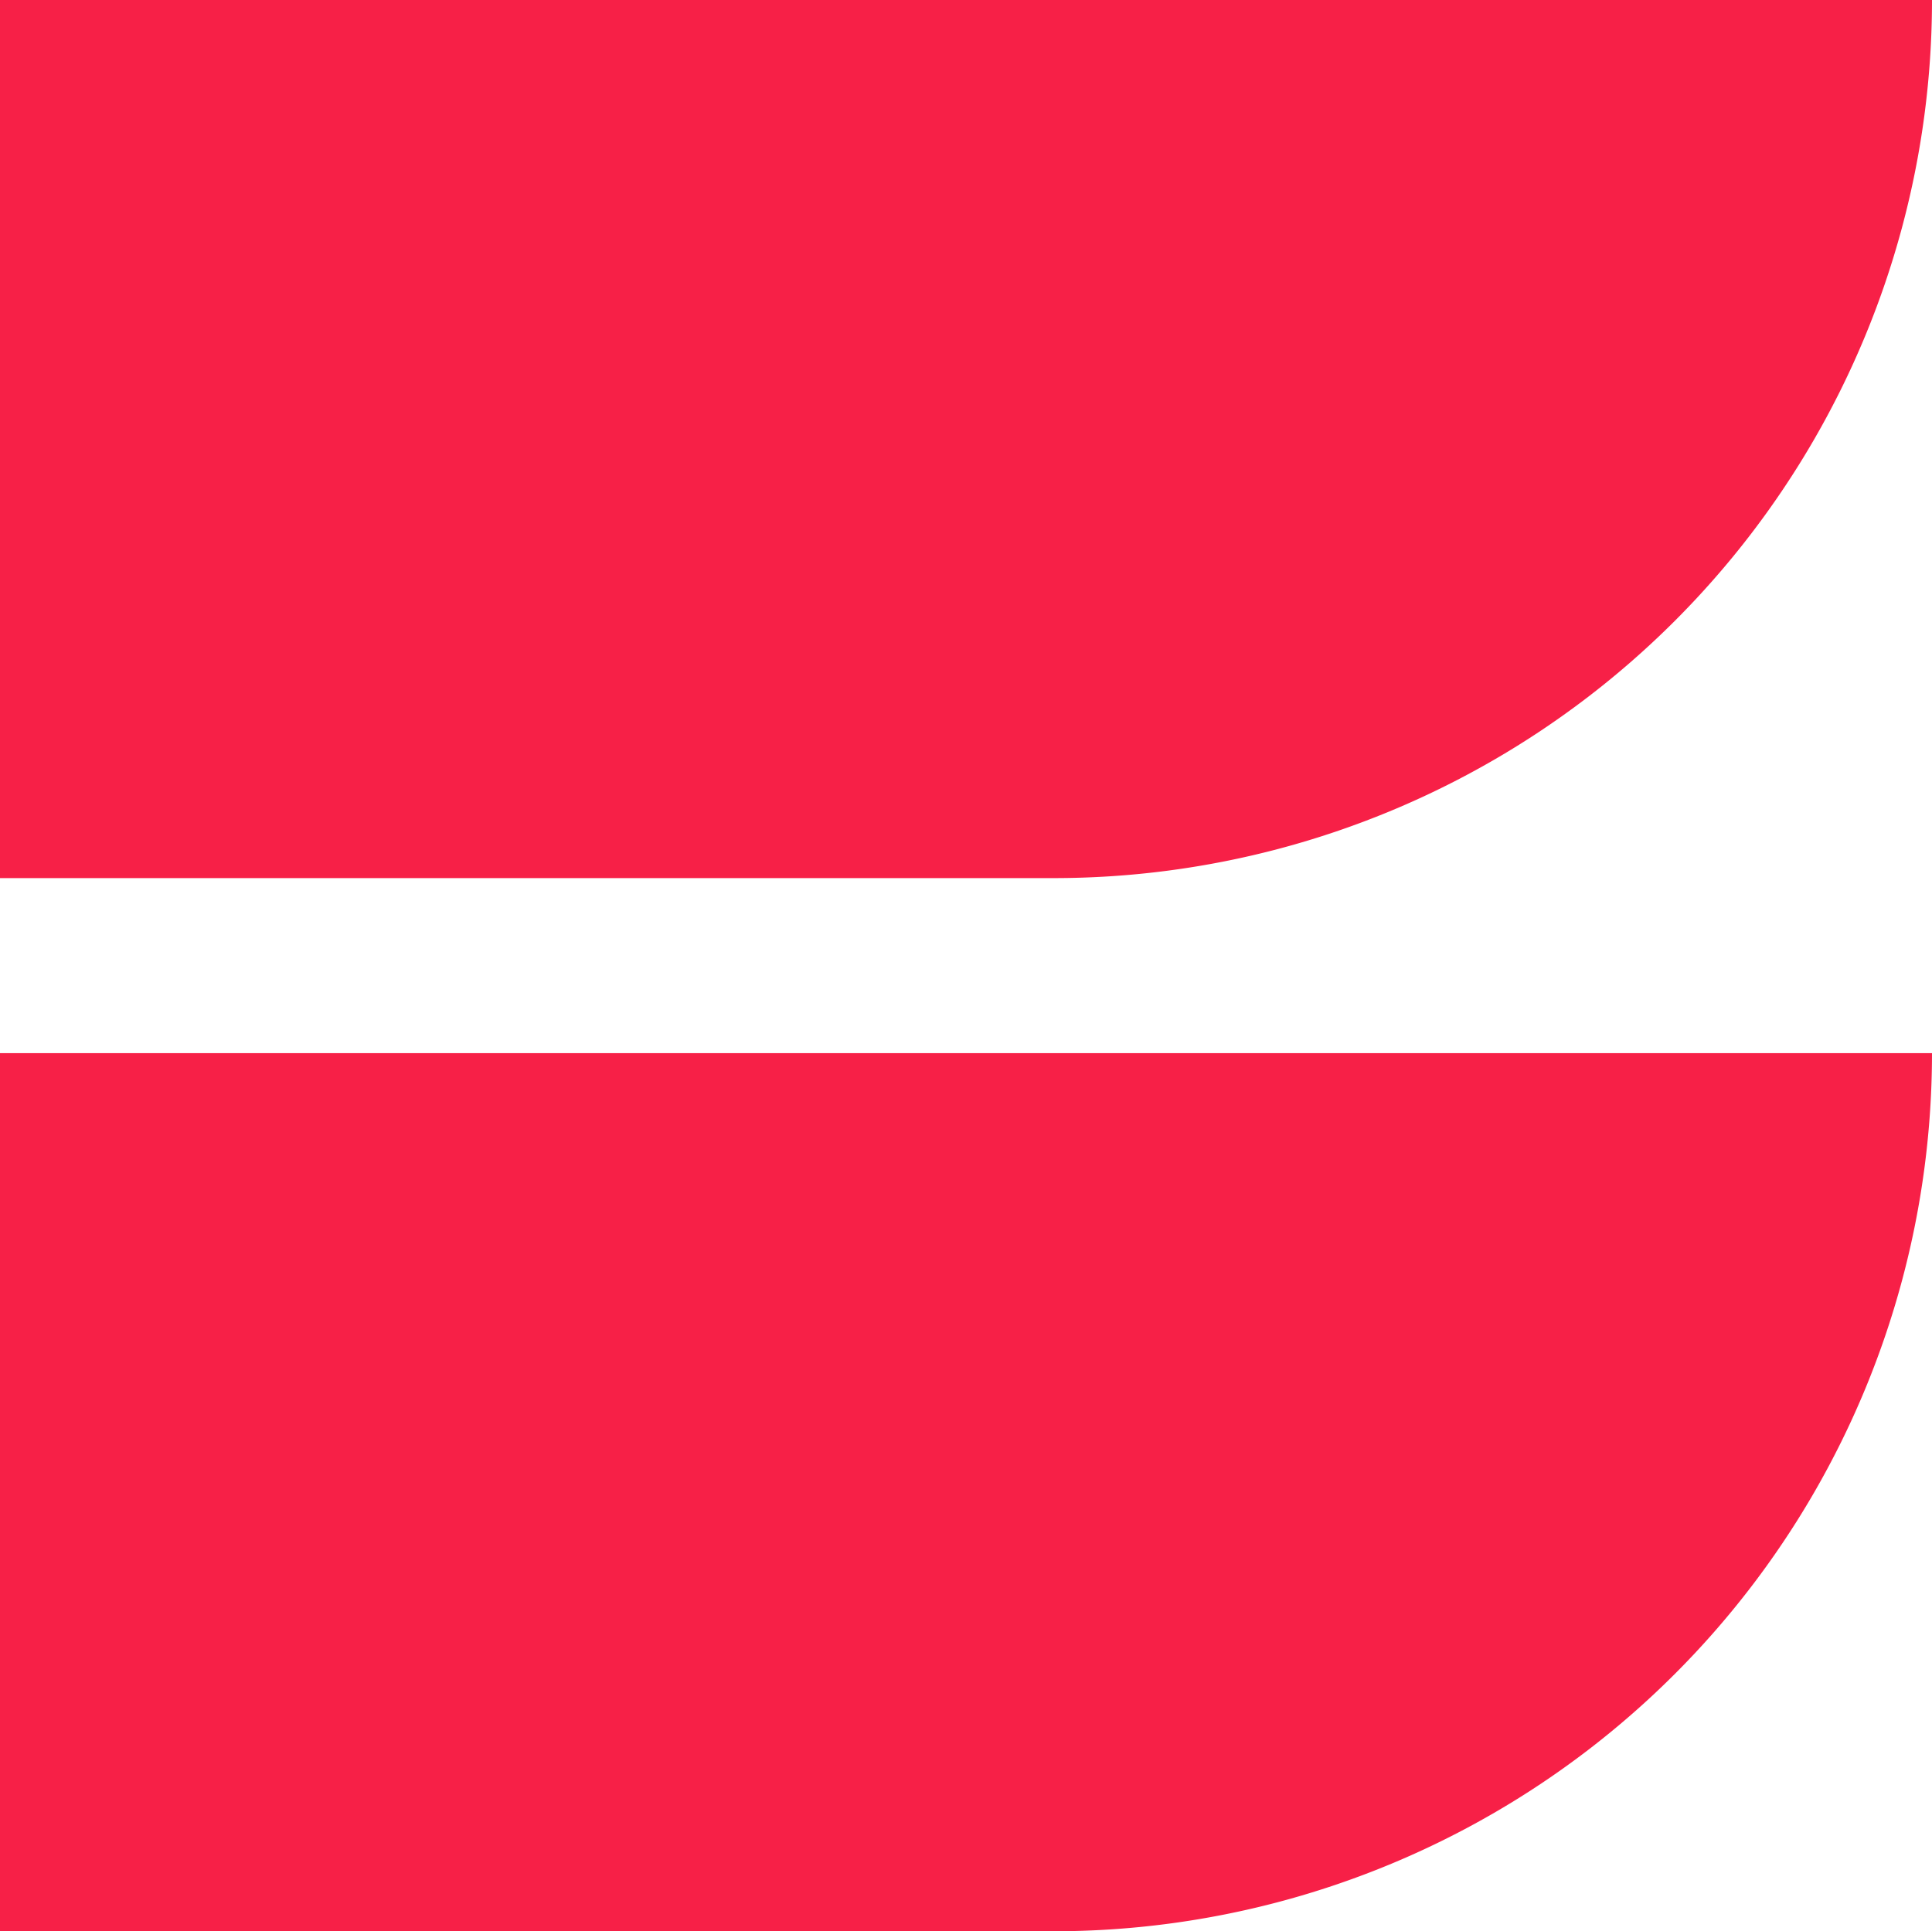 <svg xmlns="http://www.w3.org/2000/svg" width="45" height="44.988" viewBox="0 0 45 44.988">
    <path fill="#f72047" d="M0 24.533v20.455h24.533A20.458 20.458 0 0 0 45 24.539v-.006zm24.533-4.078A20.455 20.455 0 0 0 45 .012V0H0v20.455z"/>
</svg>
